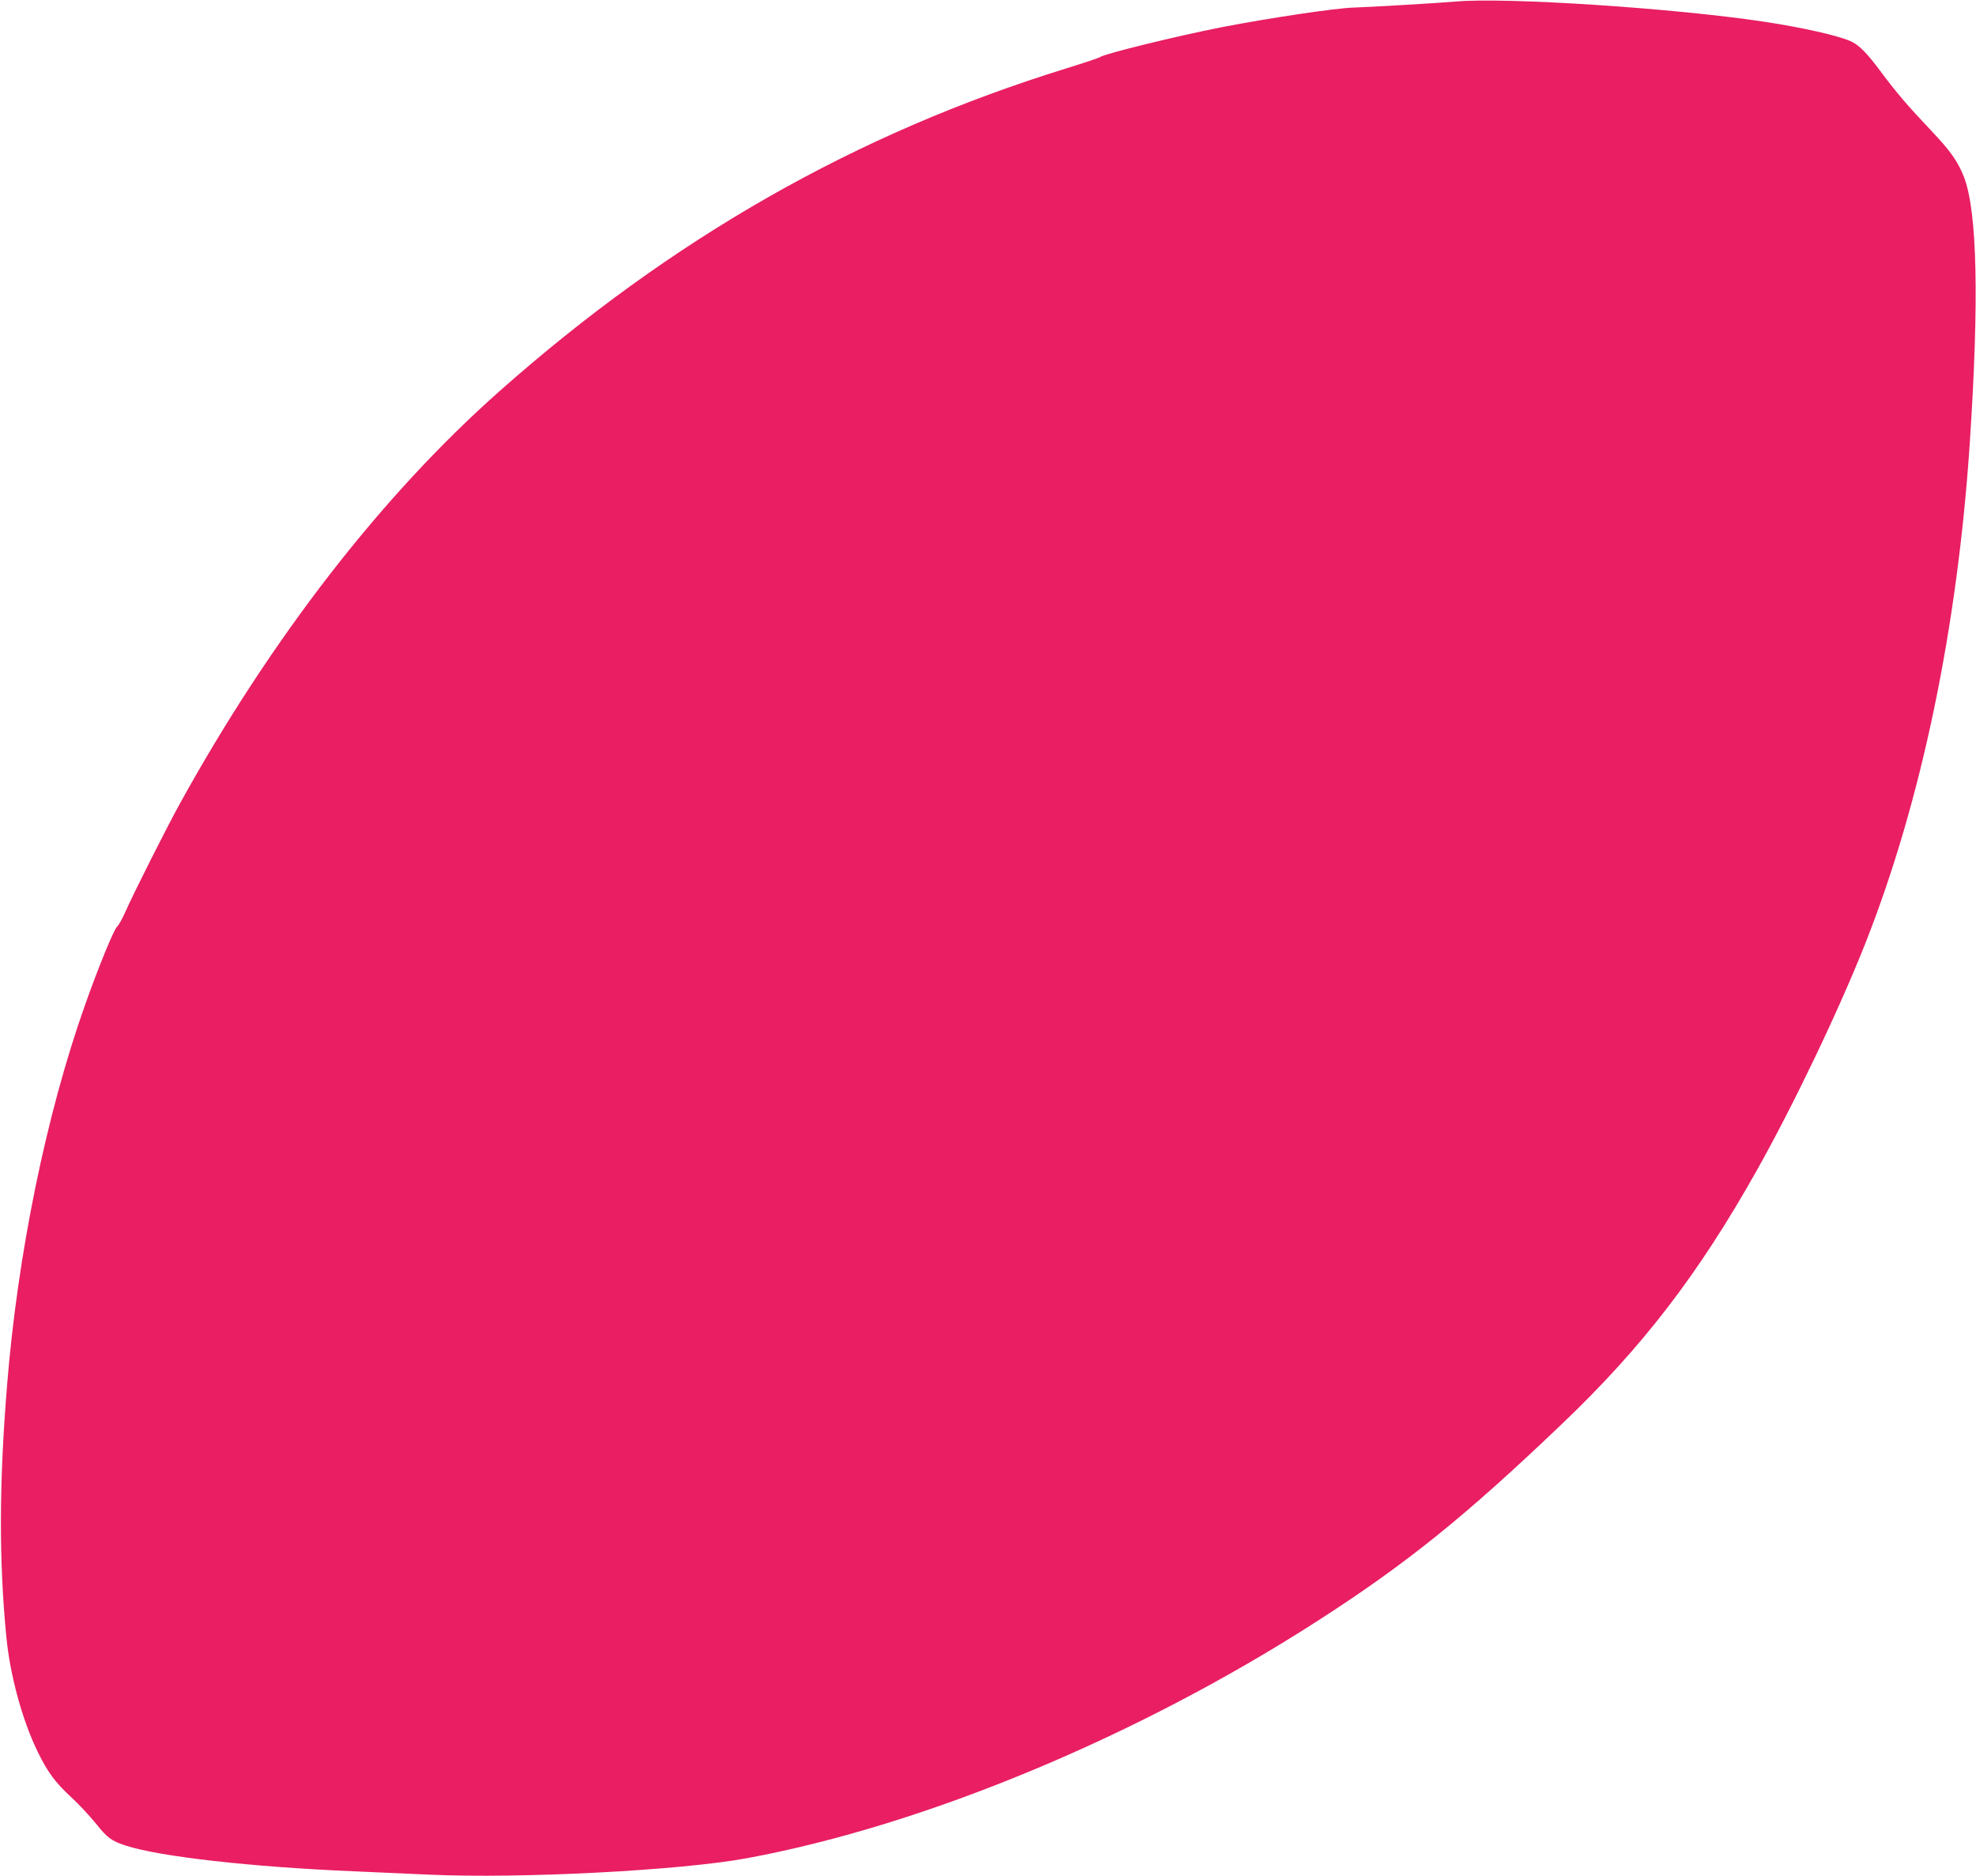 <?xml version="1.0" standalone="no"?>
<!DOCTYPE svg PUBLIC "-//W3C//DTD SVG 20010904//EN"
 "http://www.w3.org/TR/2001/REC-SVG-20010904/DTD/svg10.dtd">
<svg version="1.0" xmlns="http://www.w3.org/2000/svg"
 width="1280pt" height="1215pt" viewBox="0 0 1280 1215"
 preserveAspectRatio="xMidYMid meet">
<g transform="translate(0,1215) scale(0.1,-0.1)"
fill="#e91e63" stroke="none">
<path d="M9430 12140 c-98 -9 -580 -37 -660 -39 -116 -3 -539 -66 -855 -127
-296 -58 -764 -173 -790 -194 -6 -5 -105 -38 -221 -74 -1356 -419 -2552 -1100
-3669 -2090 -761 -674 -1476 -1596 -2069 -2669 -83 -150 -303 -586 -356 -707
-18 -41 -42 -83 -52 -92 -21 -19 -122 -265 -209 -512 -250 -706 -435 -1611
-503 -2456 -52 -635 -53 -1137 -5 -1630 24 -251 104 -542 203 -745 67 -136
113 -198 221 -298 47 -43 117 -119 157 -168 73 -92 101 -112 193 -142 218 -71
810 -138 1470 -166 132 -6 355 -16 495 -22 588 -27 1626 27 2056 106 1154 213
2538 789 3706 1542 573 369 951 674 1577 1272 520 496 883 968 1261 1641 237
421 535 1044 705 1475 361 915 595 2037 675 3240 61 925 48 1496 -38 1719 -40
101 -86 167 -216 304 -149 157 -223 244 -322 377 -91 123 -145 177 -200 200
-91 38 -312 87 -554 124 -581 88 -1677 160 -2000 131z"/>
</g>
</svg>
